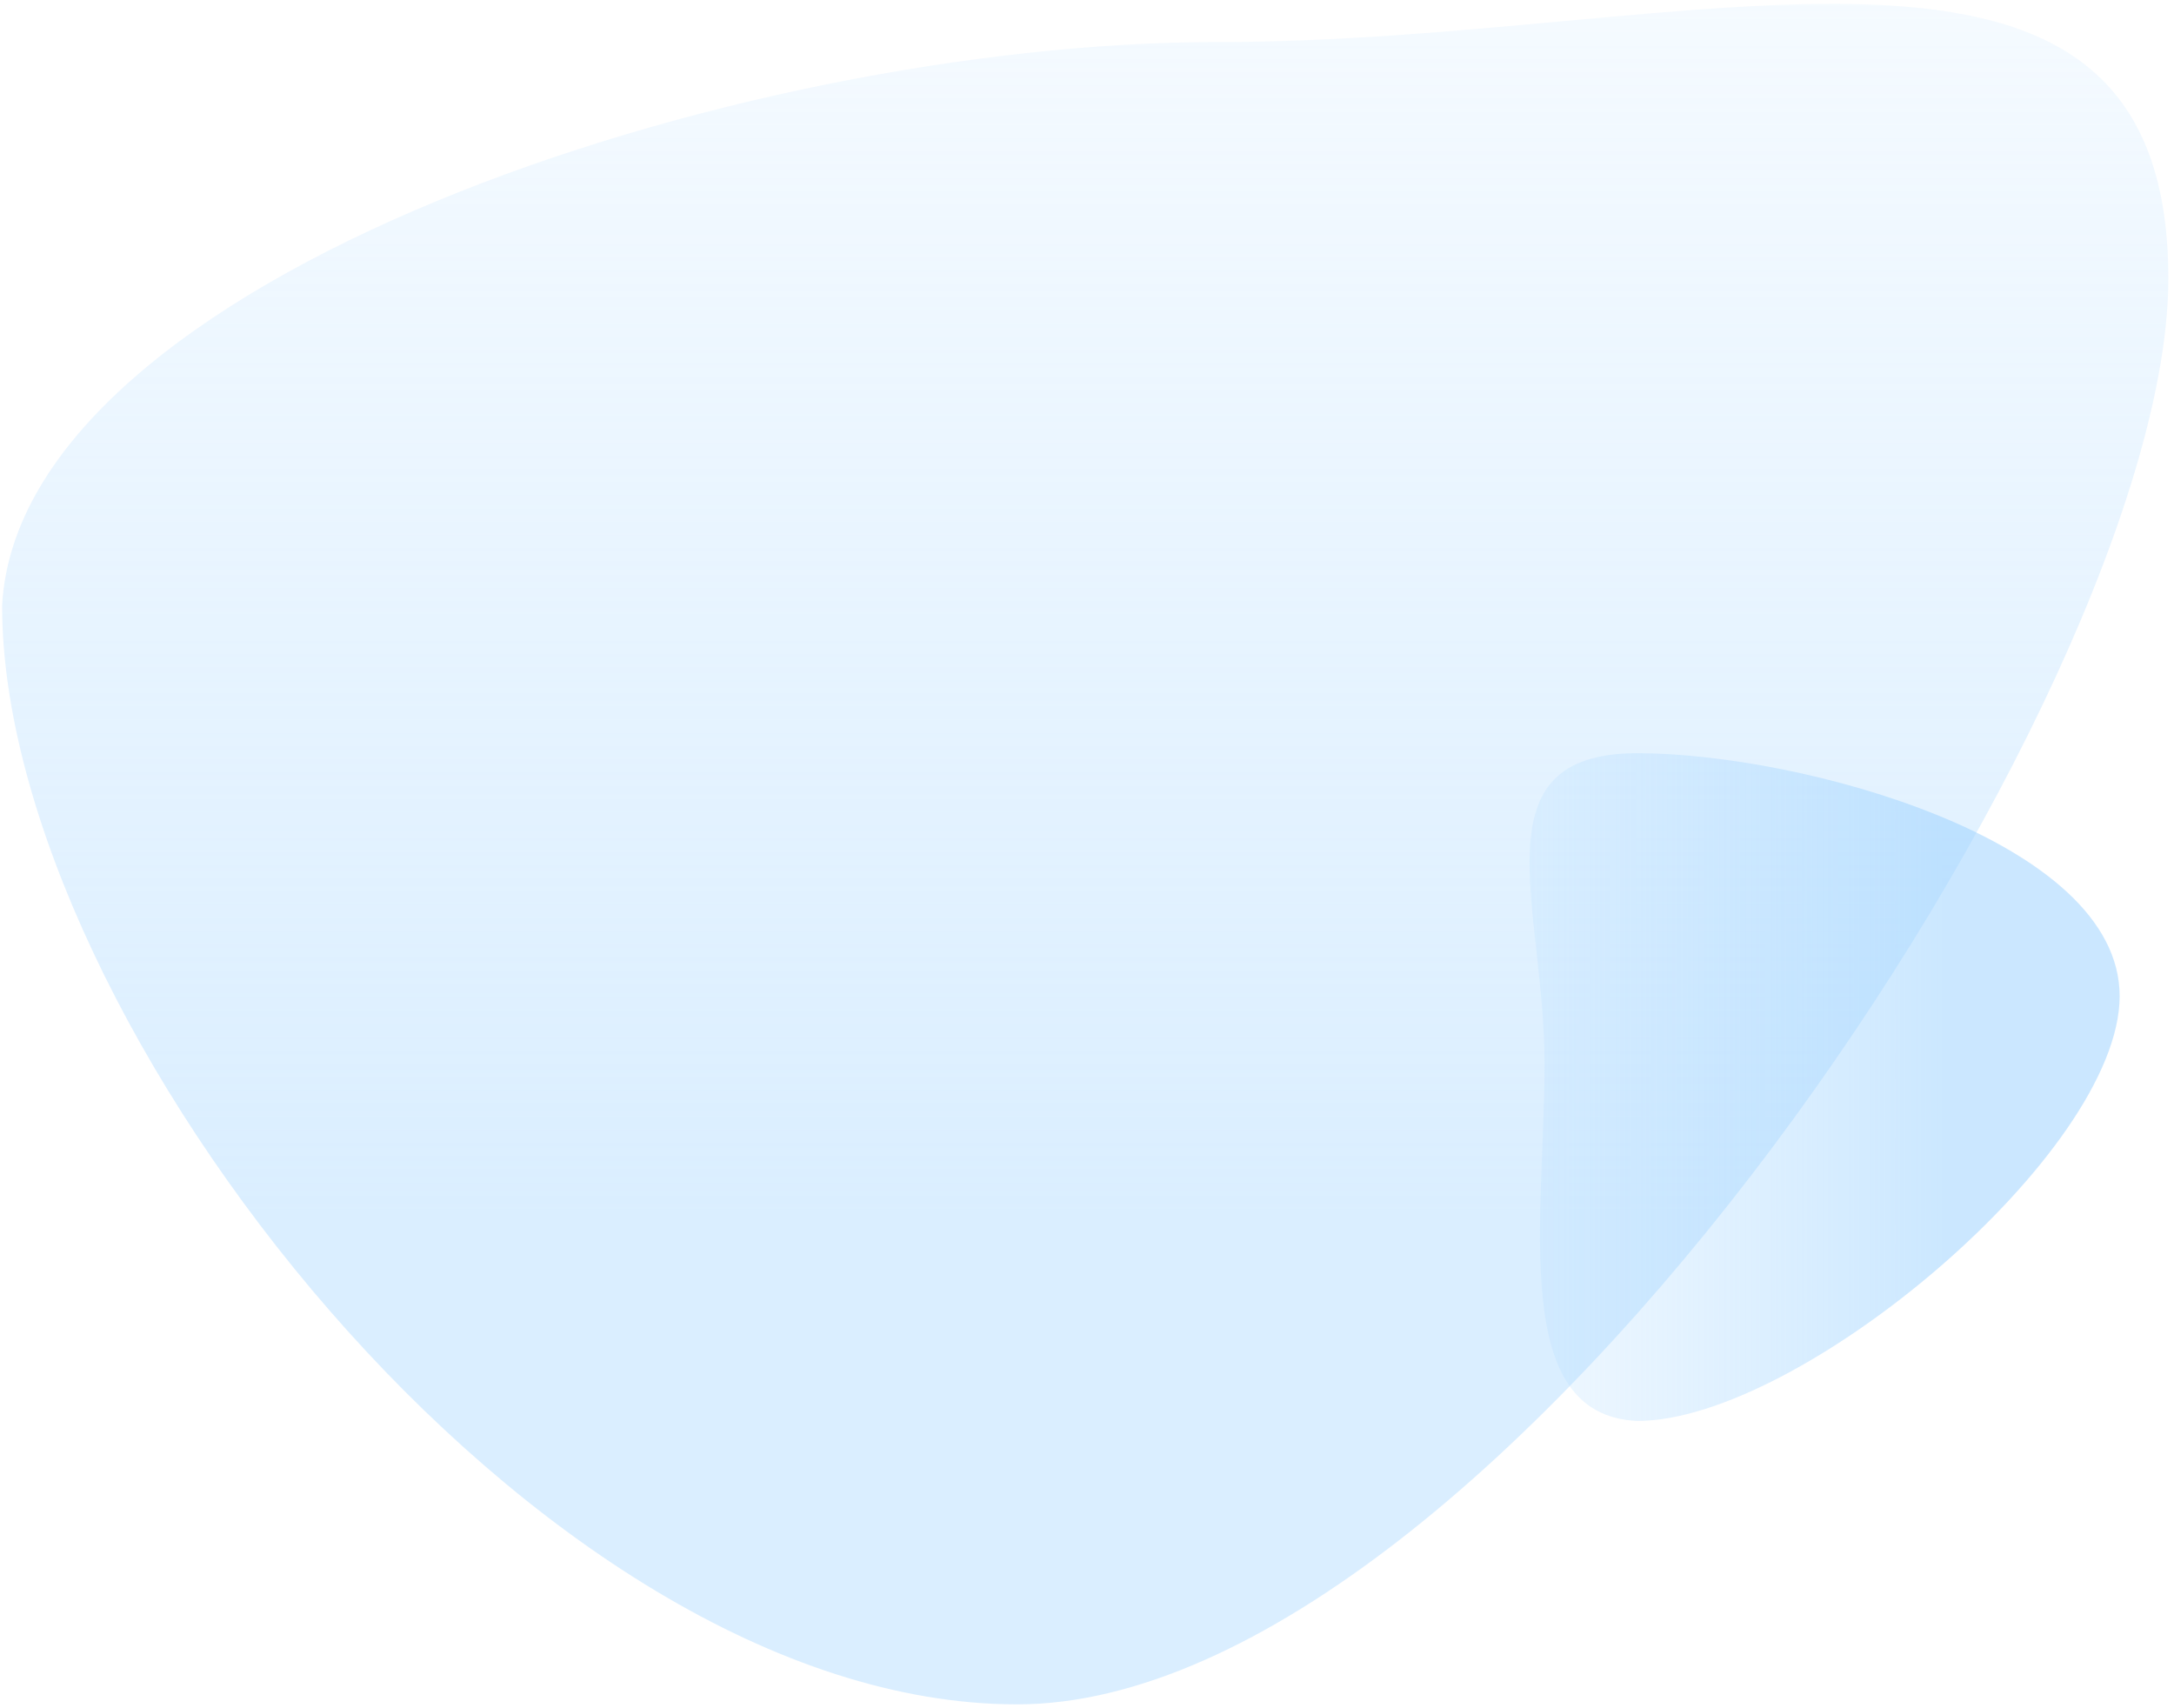 <svg xmlns="http://www.w3.org/2000/svg" width="280" height="220" fill="none" viewBox="0 0 280 220"><path fill="url(#a)" fill-opacity=".5" d="M.272 78C2.51 35.875 94.997 5.415 156.83 5.415c61.834 0 122.442-22.98 122.442 30.443C279.272 89.28 192.833 219.5 131 219.5S.272 131.423.272 78Z"/><path fill="url(#b)" fill-opacity=".5" d="M210.871 183c-16.526-.729-11.943-25.971-11.943-46.114 0-20.142-9.015-39.886 11.943-39.886S273 108.144 273 128.286C273 148.429 231.829 183 210.871 183Z"/><defs><linearGradient id="a" x1="138.158" x2="138.158" y1="157.396" y2="-59.65" gradientUnits="userSpaceOnUse"><stop stop-color="#B5DDFF"/><stop offset="1" stop-color="#B5DDFF" stop-opacity="0"/></linearGradient><linearGradient id="b" x1="250.116" x2="164.968" y1="139.948" y2="139.948" gradientUnits="userSpaceOnUse"><stop stop-color="#98D0FF"/><stop offset="1" stop-color="#B5DDFF" stop-opacity="0"/></linearGradient></defs></svg>